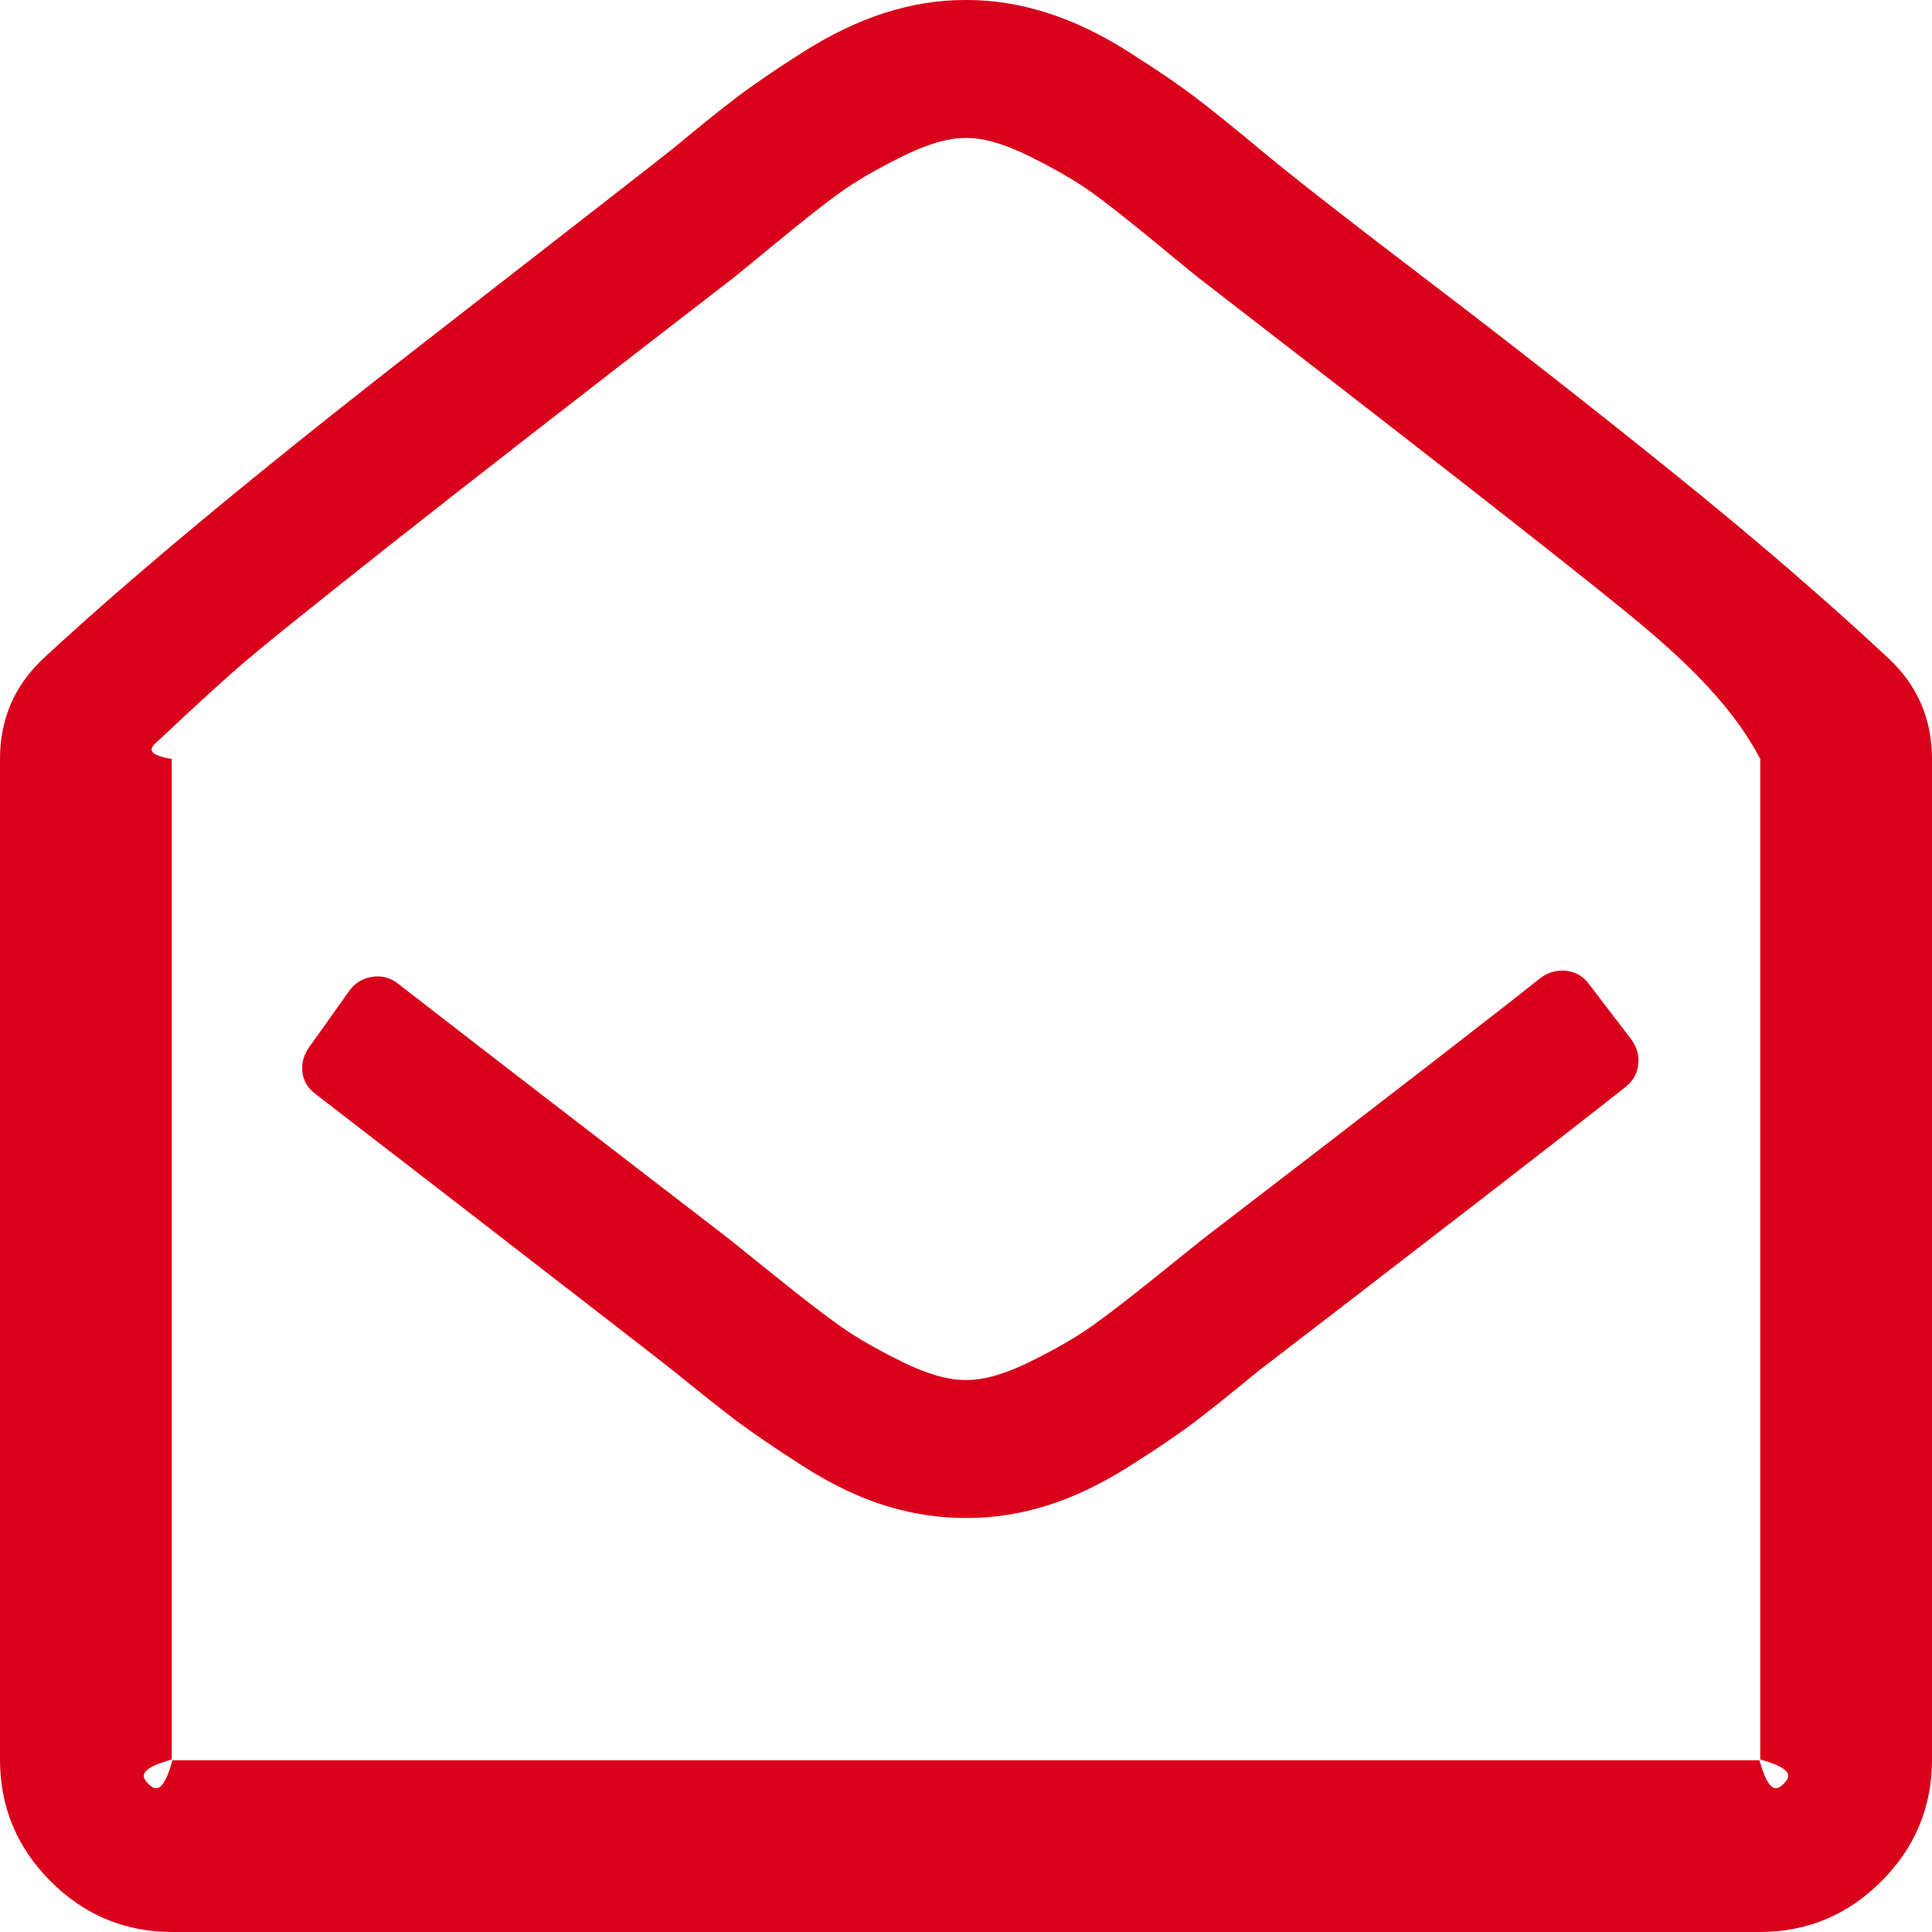 ﻿<?xml version="1.0" encoding="utf-8"?>
<svg version="1.1" xmlns:xlink="http://www.w3.org/1999/xlink" width="45px" height="45px" xmlns="http://www.w3.org/2000/svg">
  <g transform="matrix(1 0 0 1 -173 -8583 )">
    <path d="M 36.487 22.613  C 36.705 22.638  36.881 22.743  37.015 22.927  L 37.994 24.208  C 38.128 24.392  38.182 24.588  38.157 24.798  C 38.132 25.007  38.036 25.179  37.868 25.312  C 37.148 25.882  36.09 26.706  34.692 27.786  C 33.294 28.866  32.068 29.812  31.013 30.624  C 29.958 31.436  29.397 31.867  29.33 31.917  C 28.677 32.453  28.175 32.854  27.824 33.122  C 27.472 33.39  26.966 33.733  26.304 34.152  C 25.643 34.57  25.003 34.876  24.383 35.068  C 23.764 35.261  23.145 35.357  22.525 35.357  L 22.5 35.357  L 22.475 35.357  C 21.855 35.357  21.236 35.261  20.617 35.068  C 19.997 34.876  19.361 34.57  18.708 34.152  C 18.055 33.733  17.545 33.386  17.176 33.11  C 16.808 32.833  16.306 32.436  15.67 31.917  C 15.586 31.85  15.042 31.427  14.037 30.649  C 13.033 29.87  11.832 28.941  10.434 27.861  C 9.036 26.782  8.011 25.991  7.358 25.488  C 7.174 25.354  7.069 25.183  7.044 24.973  C 7.019 24.764  7.073 24.568  7.207 24.383  L 8.136 23.078  C 8.27 22.893  8.45 22.785  8.676 22.751  C 8.902 22.718  9.107 22.776  9.291 22.927  C 10.865 24.149  13.426 26.124  16.975 28.853  C 17.059 28.92  17.423 29.213  18.068 29.732  C 18.712 30.251  19.219 30.64  19.587 30.9  C 19.955 31.159  20.428 31.431  21.006 31.716  C 21.583 32.001  22.073 32.143  22.475 32.143  L 22.5 32.143  L 22.525 32.143  C 22.927 32.143  23.417 32.001  23.994 31.716  C 24.572 31.431  25.045 31.159  25.413 30.9  C 25.781 30.64  26.288 30.251  26.932 29.732  C 27.577 29.213  27.941 28.92  28.025 28.853  C 32.344 25.539  34.964 23.513  35.884 22.776  C 36.069 22.642  36.27 22.588  36.487 22.613  Z M 41.547 41.547  C 41.706 41.388  41.786 41.2  41 40.982  L 41 17.679  C 40.279 16.289  38.948 15.126  37.793 14.188  C 36.27 12.949  33.013 10.405  28.025 6.554  C 27.974 6.521  27.614 6.228  26.945 5.675  C 26.275 5.123  25.765 4.721  25.413 4.47  C 25.061 4.219  24.593 3.947  24.007 3.654  C 23.421 3.361  22.927 3.214  22.525 3.214  L 22.5 3.214  L 22.475 3.214  C 22.073 3.214  21.579 3.361  20.993 3.654  C 20.407 3.947  19.939 4.219  19.587 4.47  C 19.235 4.721  18.725 5.123  18.055 5.675  C 17.386 6.228  17.026 6.521  16.975 6.554  C 13.376 9.333  10.735 11.388  9.053 12.719  C 7.37 14.05  6.286 14.92  5.801 15.331  C 5.315 15.741  4.629 16.364  3.742 17.201  C 3.507 17.402  3.331 17.561  4 17.679  L 4 40.982  C 3.214 41.2  3.294 41.388  3.453 41.547  C 3.612 41.706  3.8 41.786  4.018 41  L 40.982 41  C 41.2 41.786  41.388 41.706  41.547 41.547  Z M 43.97 15.318  C 44.657 15.954  45 16.741  45 17.679  L 45 40.982  C 45 42.087  44.607 43.033  43.82 43.82  C 43.033 44.607  42.087 45  40.982 45  L 4.018 45  C 2.913 45  1.967 44.607  1.18 43.82  C 0.393 43.033  0 42.087  0 40.982  L 0 17.679  C 0 16.741  0.343 15.954  1.03 15.318  C 3.089 13.41  6.018 10.978  9.819 8.023  C 13.619 5.068  15.569 3.549  15.67 3.465  C 16.272 2.963  16.766 2.566  17.151 2.273  C 17.536 1.98  18.051 1.628  18.696 1.218  C 19.34 0.808  19.976 0.502  20.604 0.301  C 21.232 0.1  21.855 0  22.475 0  L 22.5 0  L 22.525 0  C 23.145 0  23.768 0.1  24.396 0.301  C 25.024 0.502  25.66 0.808  26.304 1.218  C 26.949 1.628  27.464 1.98  27.849 2.273  C 28.234 2.566  28.728 2.963  29.33 3.465  C 30.05 4.068  31.356 5.089  33.248 6.529  C 35.14 7.969  37.031 9.45  38.923 10.974  C 40.815 12.497  42.497 13.945  43.97 15.318  Z " fill-rule="nonzero" fill="#d9001b" stroke="none" transform="matrix(1 0 0 1 173 8583 )" />
  </g>
</svg>